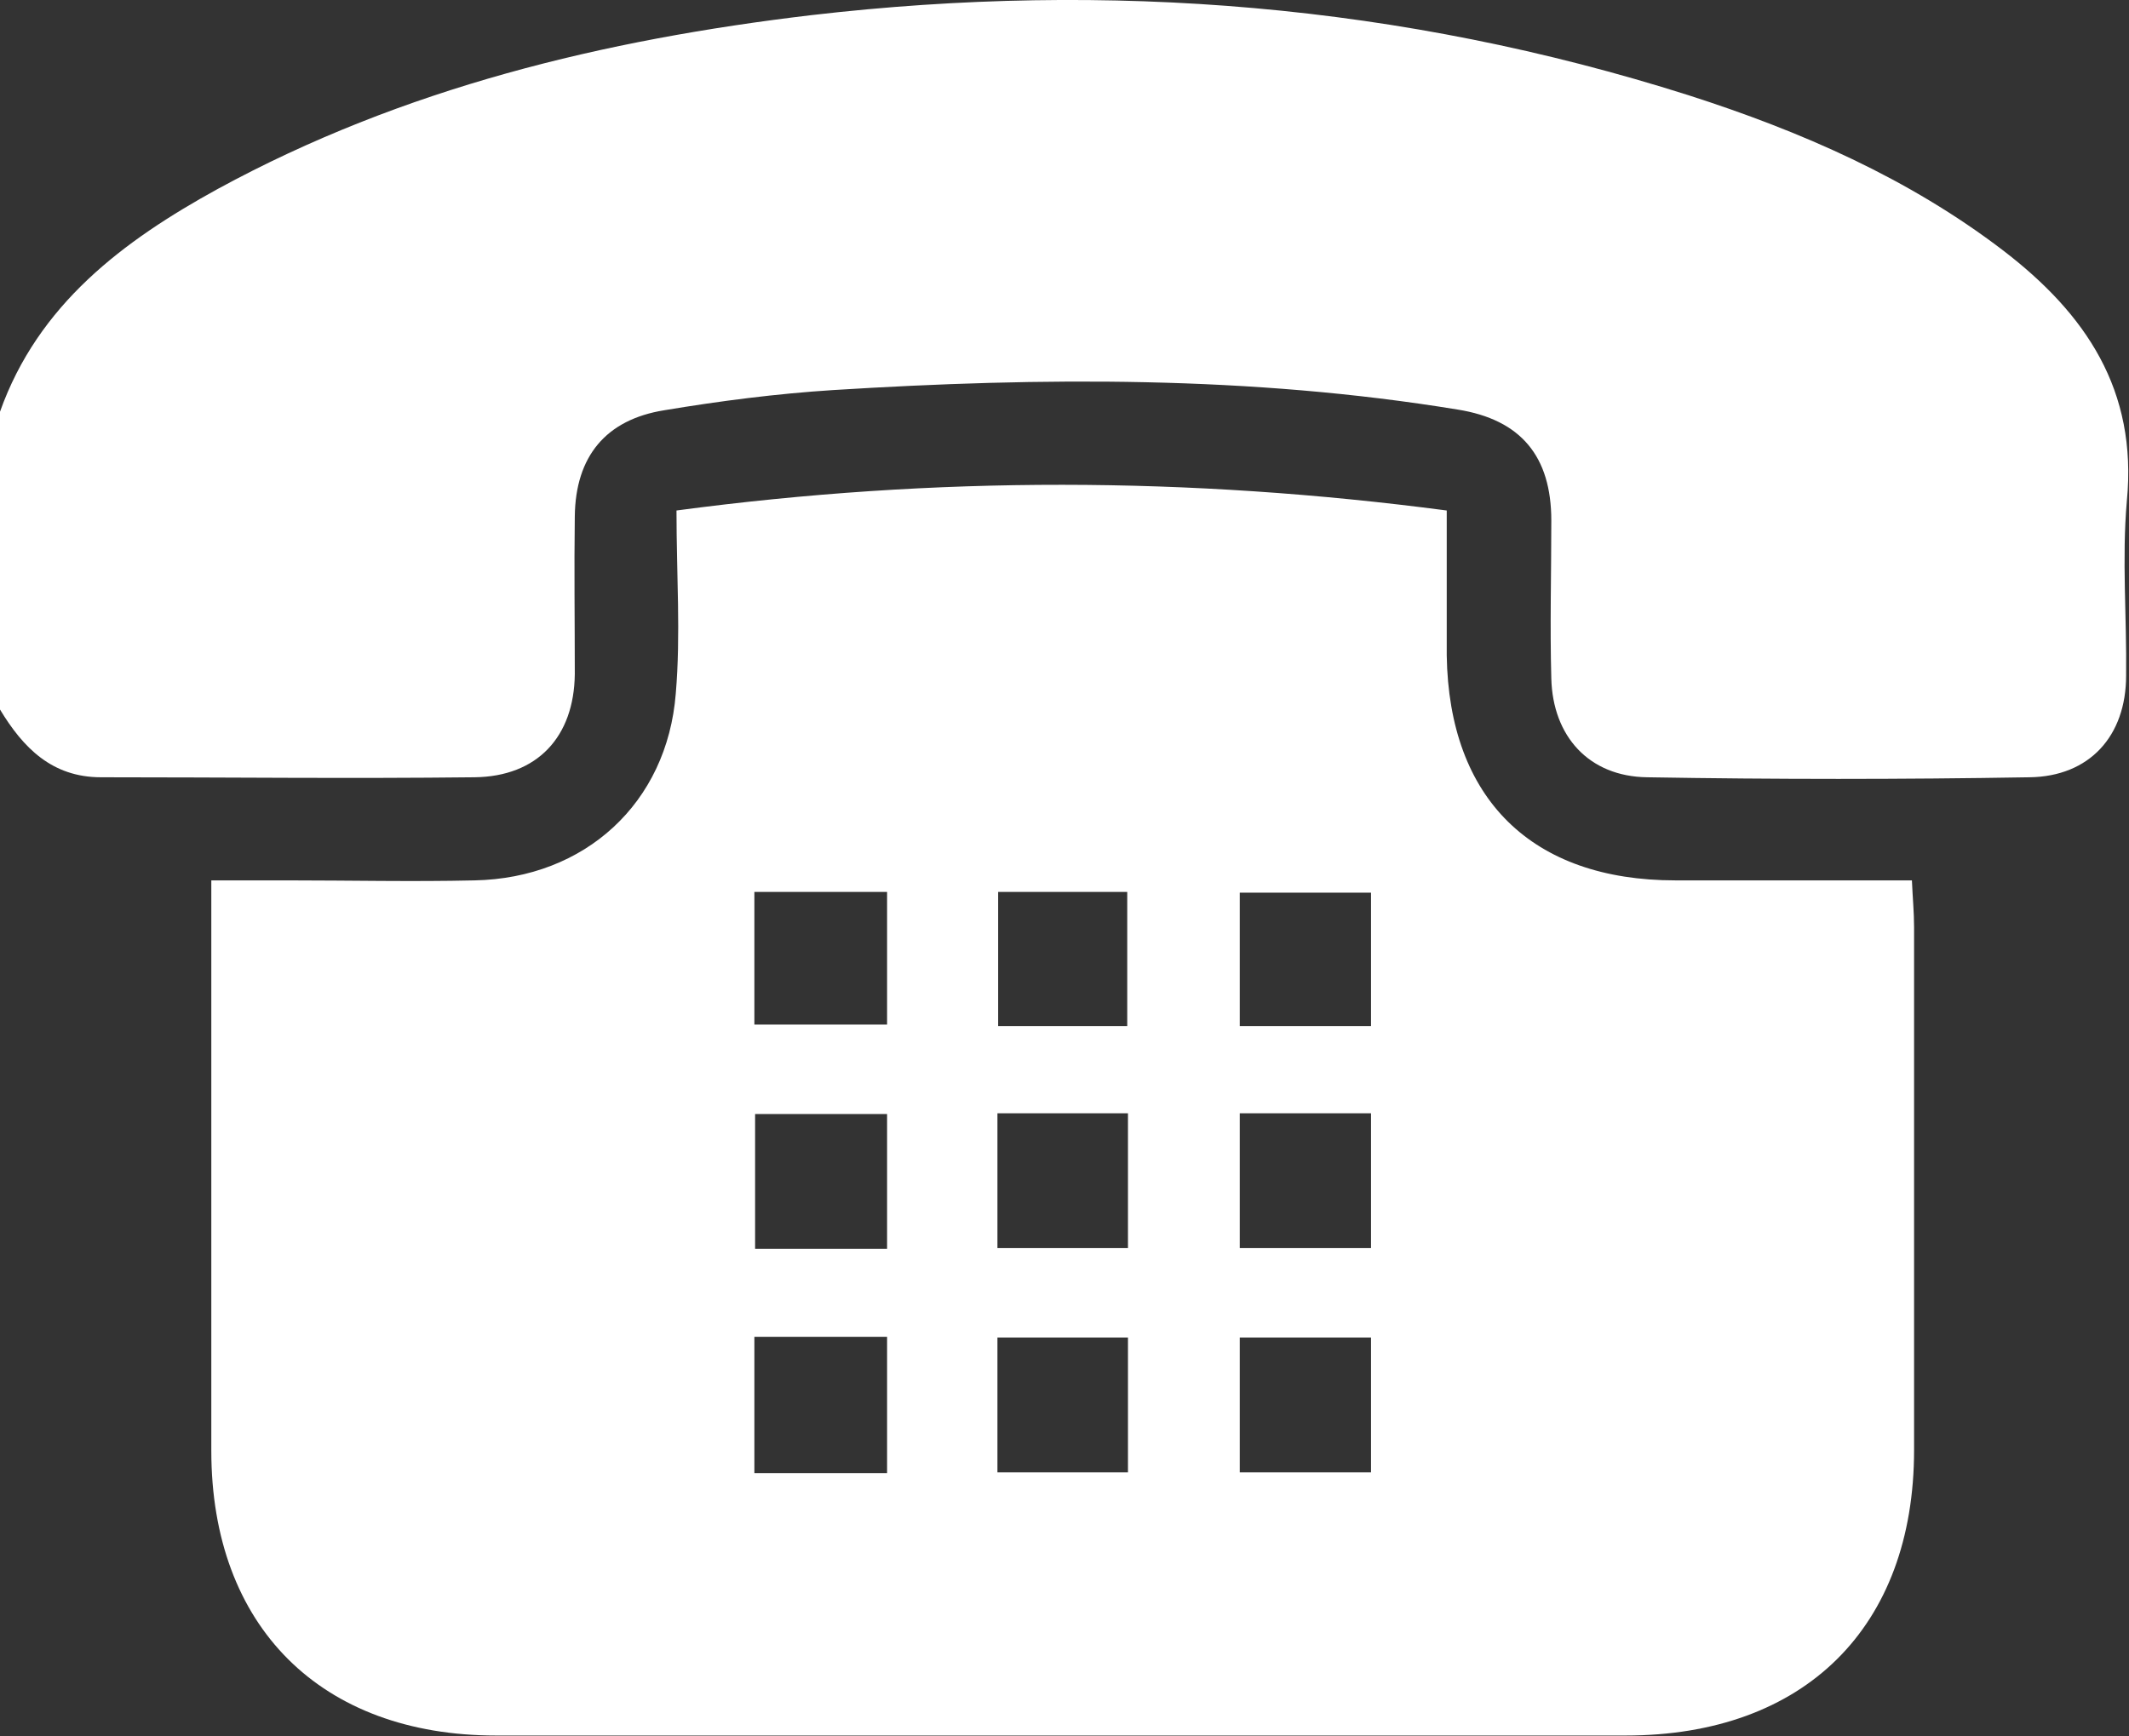 <?xml version="1.0" encoding="UTF-8"?>
<svg id="_レイヤー_2" data-name="レイヤー 2" xmlns="http://www.w3.org/2000/svg" viewBox="0 0 29.52 24.08">
  <rect x="0" y="0" width="29.52" height="24.08" fill="#333333" stroke="none"/>
  <defs>
    <style>
      .cls-1 {
        fill: #fff;
      }
    </style>
  </defs>
  <g id="_フッター" data-name="フッター">
    <g>
      <path class="cls-1" d="M0,5.71c.53-1.49,1.71-2.37,3.02-3.09C5.59,1.22,8.38.55,11.25.21c4.13-.48,8.19-.15,12.16,1.11,1.56.5,3.05,1.15,4.36,2.15,1.15.88,1.87,1.94,1.72,3.48-.07.8,0,1.61-.01,2.42,0,.84-.51,1.4-1.34,1.41-1.77.03-3.53.03-5.3,0-.81-.01-1.31-.57-1.33-1.37-.02-.73,0-1.46,0-2.19,0-.89-.42-1.4-1.3-1.54-2.87-.47-5.77-.45-8.66-.27-.78.05-1.56.15-2.34.28-.81.13-1.23.64-1.24,1.47-.01.73,0,1.46,0,2.19-.01.87-.52,1.42-1.39,1.43-1.73.02-3.45,0-5.18,0-.68,0-1.08-.41-1.4-.94v-4.15Z"/>
      <path class="cls-1" d="M20.06,7.07c0,.72,0,1.37,0,2.02.03,1.99,1.18,3.12,3.17,3.12,1.07,0,2.15,0,3.28,0,.01.24.03.44.03.65,0,2.42,0,4.84,0,7.25,0,2.46-1.52,3.96-4,3.96-5.22,0-10.44,0-15.66,0-2.43,0-3.95-1.51-3.95-3.95,0-2.44,0-4.87,0-7.31,0-.17,0-.34,0-.6.38,0,.72,0,1.06,0,.86,0,1.73.02,2.59,0,1.53-.03,2.67-1.07,2.79-2.59.07-.82.01-1.64.01-2.54,3.6-.48,7.11-.47,10.68,0ZM12.3,17.32v-1.87h-1.83v1.87h1.83ZM15.64,17.31v-1.87h-1.81v1.87h1.81ZM19.01,17.31v-1.87h-1.82v1.87h1.82ZM10.46,18.54v1.89h1.84v-1.89h-1.84ZM15.64,20.42v-1.87h-1.81v1.87h1.81ZM19.01,20.42v-1.87h-1.82v1.87h1.82ZM10.46,14.21h1.84v-1.84h-1.84v1.84ZM15.63,14.23v-1.86h-1.79v1.86h1.79ZM19.01,14.23v-1.85h-1.82v1.85h1.82Z"/>
    </g>
  </g>
</svg>